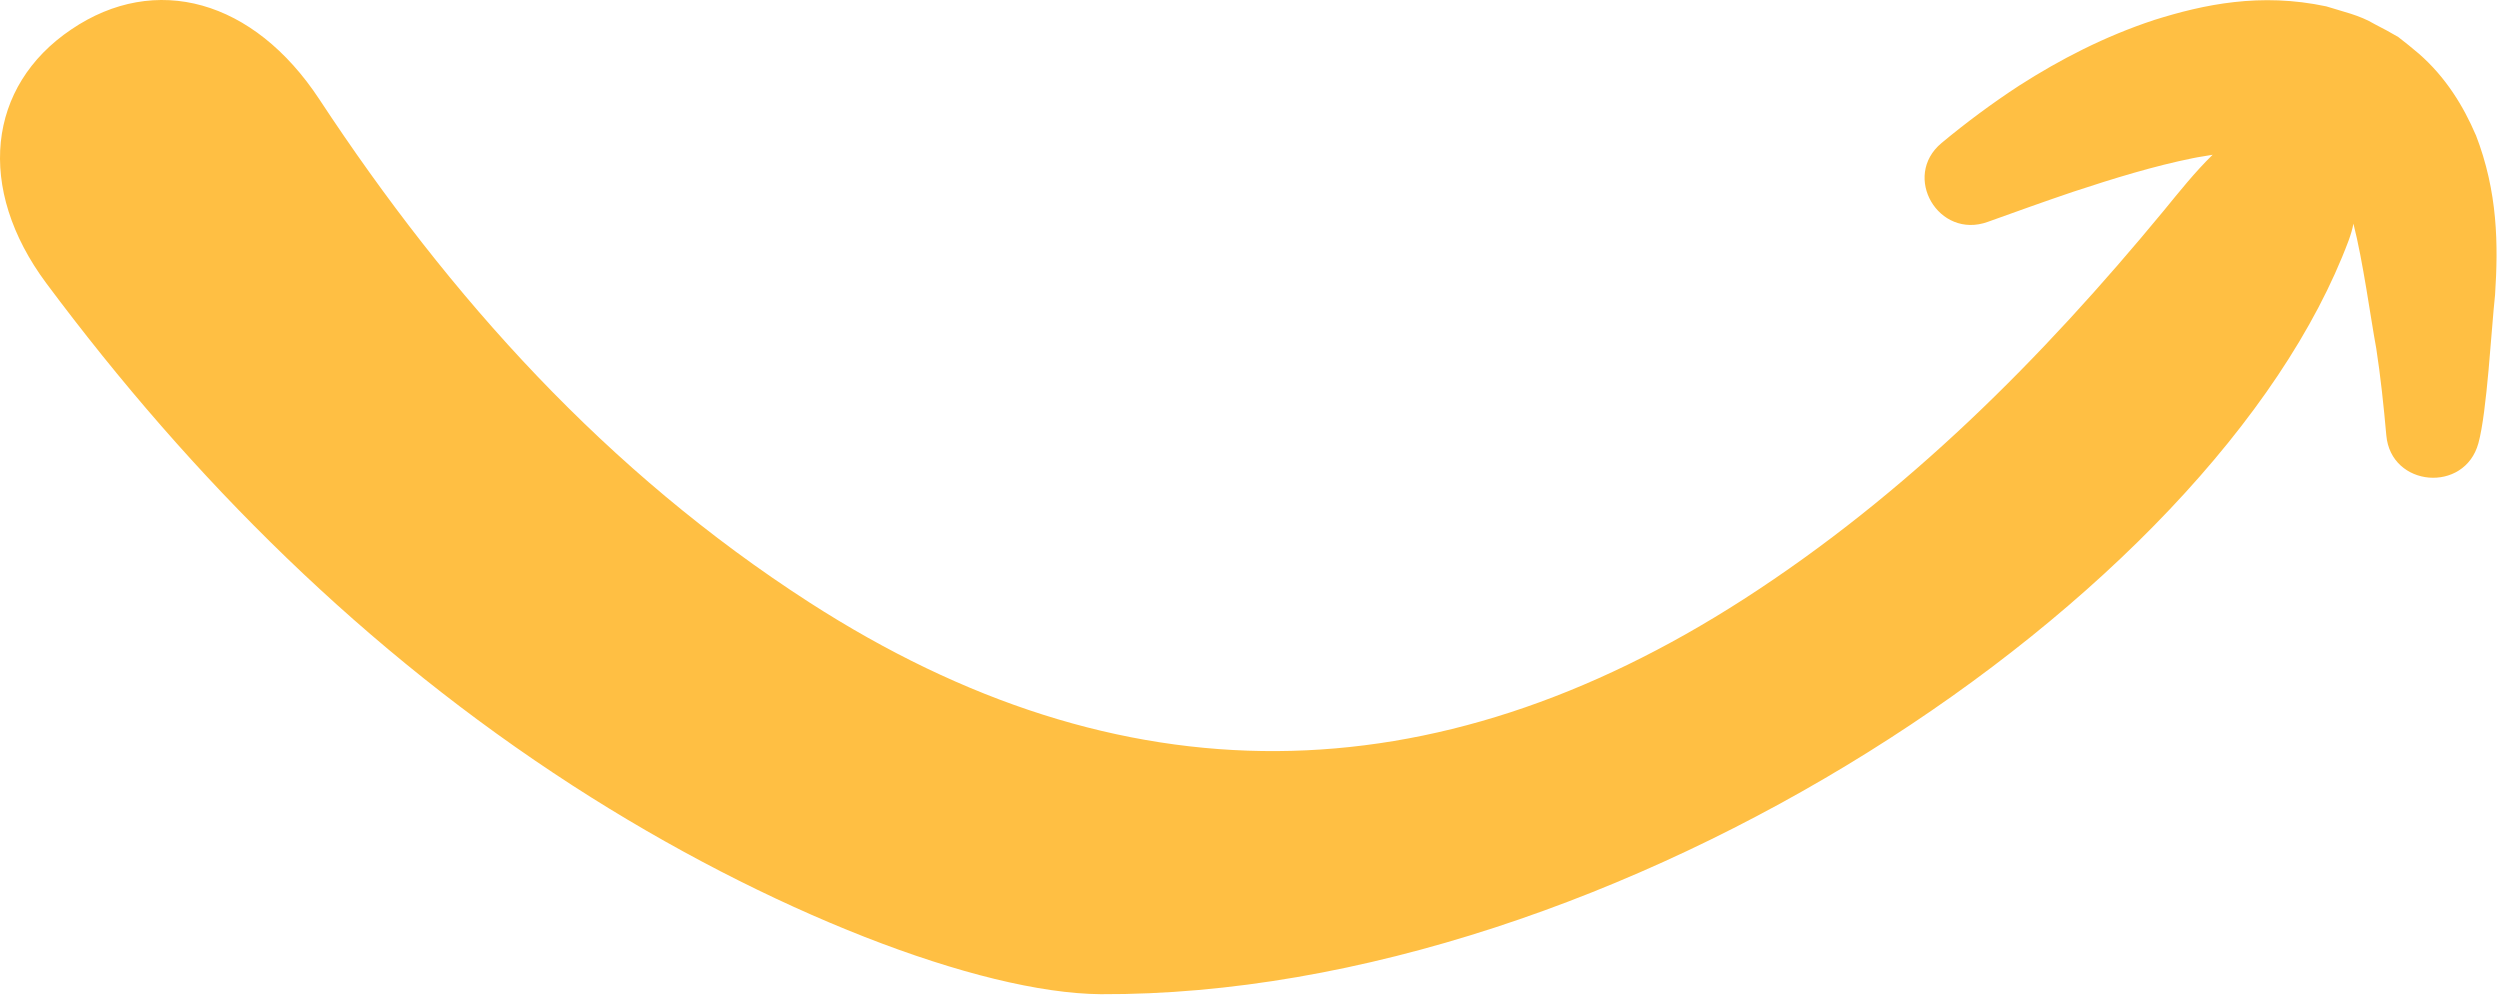 <svg width="605" height="241" viewBox="0 0 605 241" fill="none" xmlns="http://www.w3.org/2000/svg">
<path d="M599.126 32.646C596.191 25.778 591.914 18.714 585.398 13.023C583.757 11.601 582.065 10.276 580.374 8.952C578.534 7.872 576.644 6.842 574.704 5.861C570.924 3.605 566.945 2.82 562.966 1.544C547.049 -1.841 533.371 1.054 521.334 4.831C509.298 8.805 498.604 14.348 488.706 20.676C482.09 24.993 475.823 29.653 469.855 34.608C460.156 42.702 469.158 58.008 481.046 53.691C488.009 51.189 494.824 48.736 501.638 46.431C511.586 43.144 521.384 40.151 530.635 38.287C532.277 37.944 533.869 37.748 535.46 37.453C531.183 41.623 527.402 46.381 523.622 50.993C494.028 86.853 461.499 119.524 422.006 144.984C346.801 193.402 271.297 194.383 195.844 145.769C146.901 114.226 108.9 72.087 77.266 24.012C61.4 -0.075 37.624 -6.697 17.232 7.137C-3.062 20.823 -5.897 45.547 11.213 68.555C46.677 116.139 88.358 157.64 138.594 190.115C185.946 220.726 237.127 240.349 266.373 240.594C391.267 241.134 536.007 144.69 568.387 58.155C568.885 56.781 569.283 55.457 569.531 54.132C571.869 63.257 573.709 77.091 575.052 84.302C576.097 91.071 576.843 98.135 577.489 105.347C578.584 117.905 596.44 119.426 599.773 107.26C601.862 99.656 602.906 79.543 603.801 71.4C604.597 59.283 604.498 46.431 599.126 32.597V32.646Z" fill="#FFBF43"/>
</svg>
